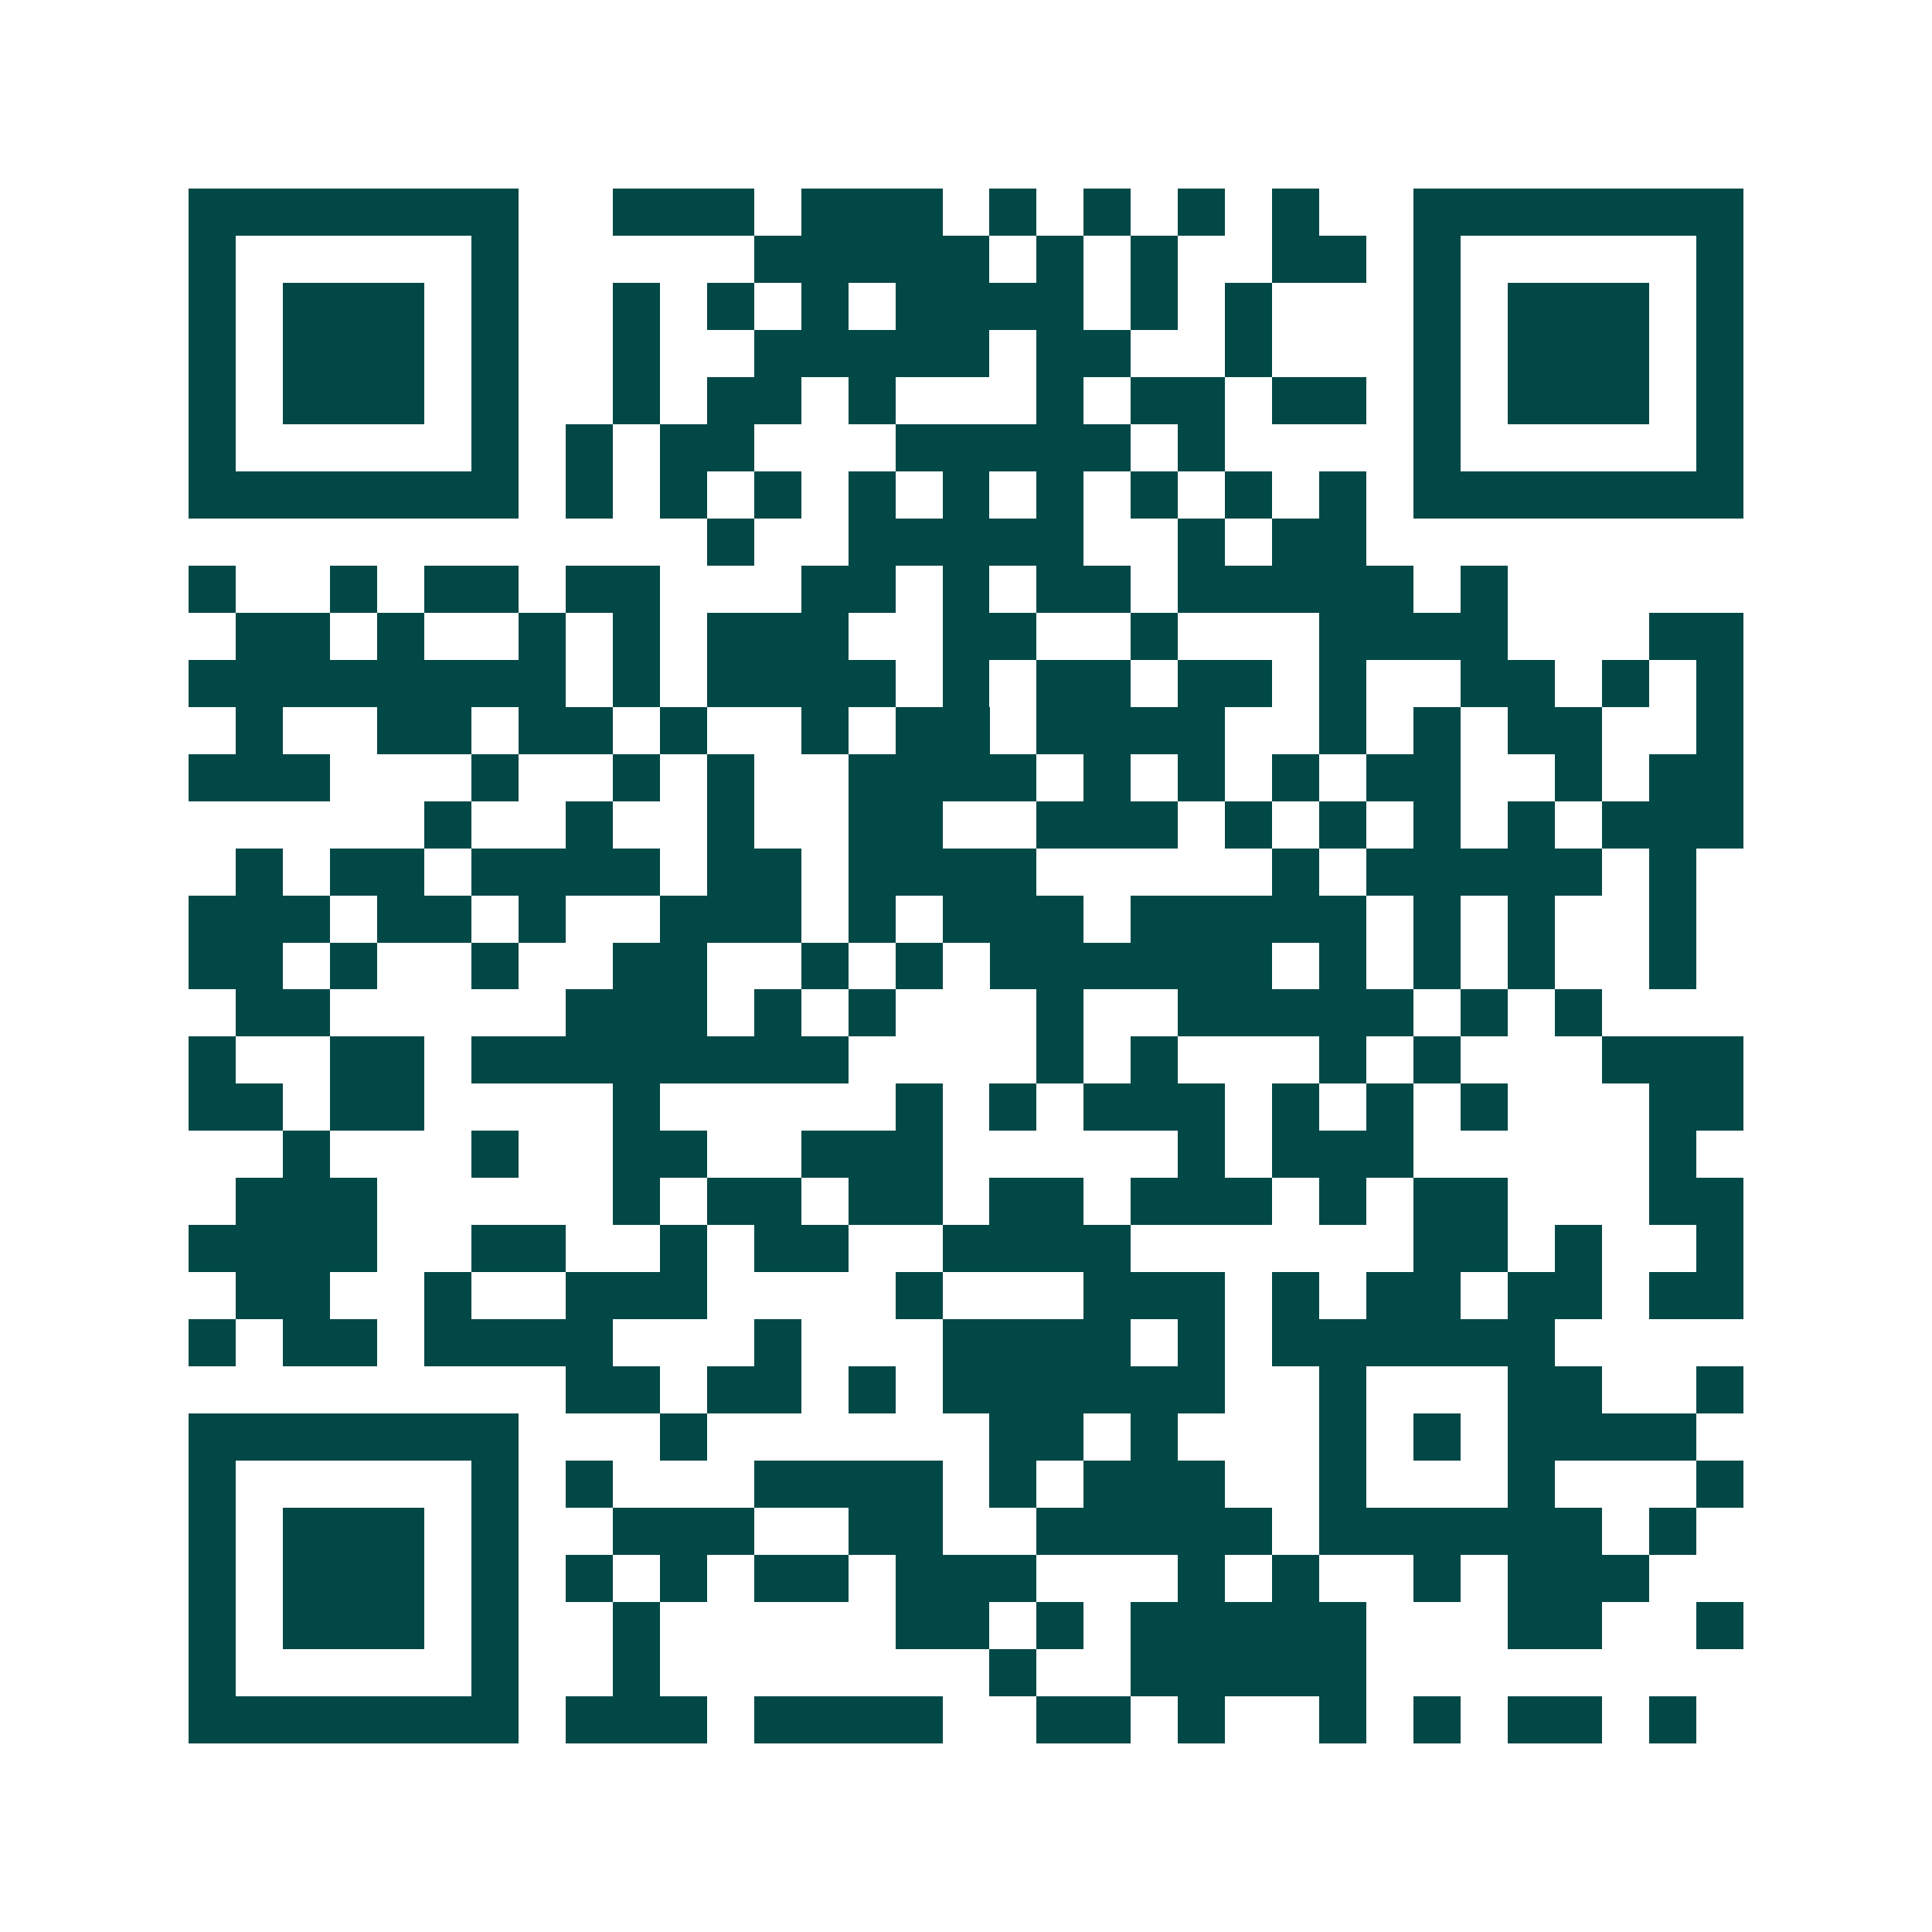 <svg xmlns="http://www.w3.org/2000/svg" width="200" height="200" viewBox="0 0 41 41" shape-rendering="crispEdges"><path fill="#ffffff" d="M0 0h41v41H0z"/><path stroke="#014847" d="M4 4.5h7m2 0h3m1 0h3m1 0h1m1 0h1m1 0h1m1 0h1m2 0h7M4 5.5h1m5 0h1m5 0h5m1 0h1m1 0h1m2 0h2m1 0h1m5 0h1M4 6.5h1m1 0h3m1 0h1m2 0h1m1 0h1m1 0h1m1 0h4m1 0h1m1 0h1m3 0h1m1 0h3m1 0h1M4 7.5h1m1 0h3m1 0h1m2 0h1m2 0h5m1 0h2m2 0h1m3 0h1m1 0h3m1 0h1M4 8.5h1m1 0h3m1 0h1m2 0h1m1 0h2m1 0h1m3 0h1m1 0h2m1 0h2m1 0h1m1 0h3m1 0h1M4 9.5h1m5 0h1m1 0h1m1 0h2m3 0h5m1 0h1m4 0h1m5 0h1M4 10.5h7m1 0h1m1 0h1m1 0h1m1 0h1m1 0h1m1 0h1m1 0h1m1 0h1m1 0h1m1 0h7M15 11.5h1m2 0h5m2 0h1m1 0h2M4 12.5h1m2 0h1m1 0h2m1 0h2m3 0h2m1 0h1m1 0h2m1 0h5m1 0h1M5 13.5h2m1 0h1m2 0h1m1 0h1m1 0h3m2 0h2m2 0h1m3 0h4m3 0h2M4 14.5h8m1 0h1m1 0h4m1 0h1m1 0h2m1 0h2m1 0h1m2 0h2m1 0h1m1 0h1M5 15.5h1m2 0h2m1 0h2m1 0h1m2 0h1m1 0h2m1 0h4m2 0h1m1 0h1m1 0h2m2 0h1M4 16.5h3m3 0h1m2 0h1m1 0h1m2 0h4m1 0h1m1 0h1m1 0h1m1 0h2m2 0h1m1 0h2M9 17.5h1m2 0h1m2 0h1m2 0h2m2 0h3m1 0h1m1 0h1m1 0h1m1 0h1m1 0h3M5 18.5h1m1 0h2m1 0h4m1 0h2m1 0h4m5 0h1m1 0h5m1 0h1M4 19.5h3m1 0h2m1 0h1m2 0h3m1 0h1m1 0h3m1 0h5m1 0h1m1 0h1m2 0h1M4 20.5h2m1 0h1m2 0h1m2 0h2m2 0h1m1 0h1m1 0h6m1 0h1m1 0h1m1 0h1m2 0h1M5 21.5h2m5 0h3m1 0h1m1 0h1m3 0h1m2 0h5m1 0h1m1 0h1M4 22.5h1m2 0h2m1 0h8m4 0h1m1 0h1m3 0h1m1 0h1m3 0h3M4 23.5h2m1 0h2m4 0h1m5 0h1m1 0h1m1 0h3m1 0h1m1 0h1m1 0h1m3 0h2M6 24.5h1m3 0h1m2 0h2m2 0h3m5 0h1m1 0h3m5 0h1M5 25.5h3m5 0h1m1 0h2m1 0h2m1 0h2m1 0h3m1 0h1m1 0h2m3 0h2M4 26.5h4m2 0h2m2 0h1m1 0h2m2 0h4m6 0h2m1 0h1m2 0h1M5 27.5h2m2 0h1m2 0h3m4 0h1m3 0h3m1 0h1m1 0h2m1 0h2m1 0h2M4 28.5h1m1 0h2m1 0h4m3 0h1m3 0h4m1 0h1m1 0h6M12 29.5h2m1 0h2m1 0h1m1 0h6m2 0h1m3 0h2m2 0h1M4 30.5h7m3 0h1m6 0h2m1 0h1m3 0h1m1 0h1m1 0h4M4 31.5h1m5 0h1m1 0h1m3 0h4m1 0h1m1 0h3m2 0h1m3 0h1m3 0h1M4 32.5h1m1 0h3m1 0h1m2 0h3m2 0h2m2 0h5m1 0h6m1 0h1M4 33.5h1m1 0h3m1 0h1m1 0h1m1 0h1m1 0h2m1 0h3m3 0h1m1 0h1m2 0h1m1 0h3M4 34.5h1m1 0h3m1 0h1m2 0h1m5 0h2m1 0h1m1 0h5m3 0h2m2 0h1M4 35.5h1m5 0h1m2 0h1m7 0h1m2 0h5M4 36.5h7m1 0h3m1 0h4m2 0h2m1 0h1m2 0h1m1 0h1m1 0h2m1 0h1"/></svg>
